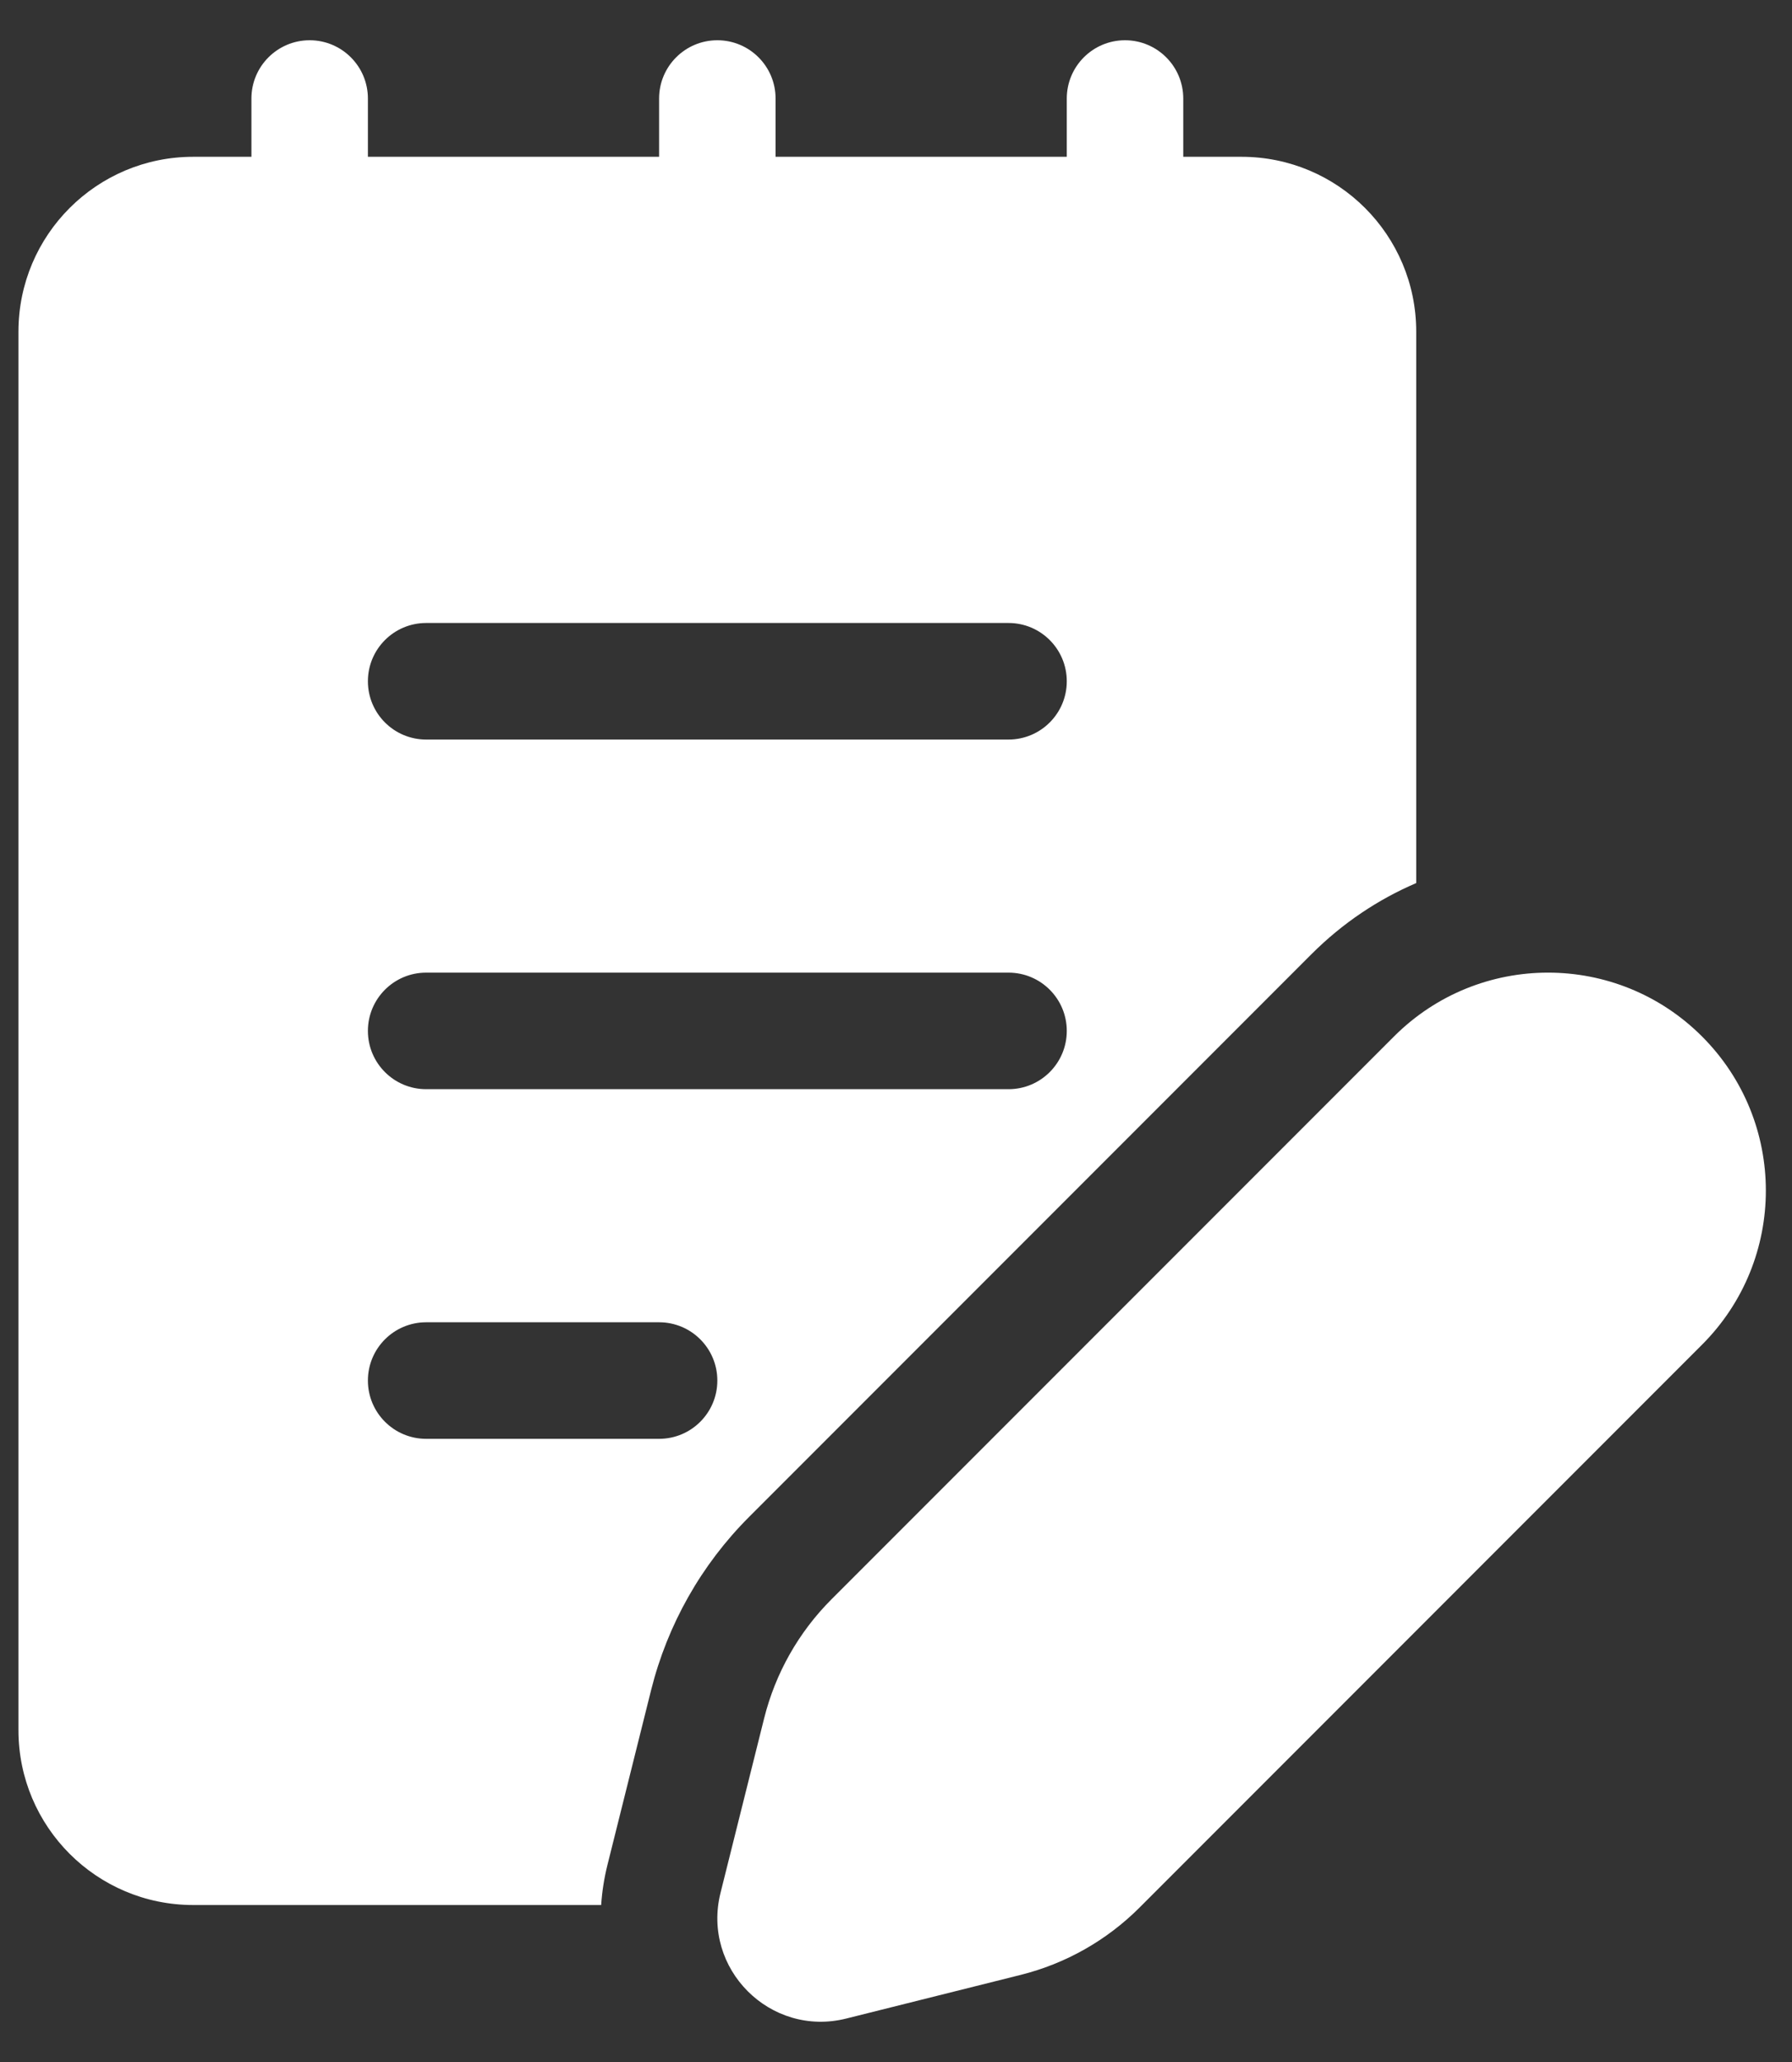 <svg width="40" height="46" viewBox="0 0 40 46" fill="none" xmlns="http://www.w3.org/2000/svg">
<rect x="0" y="0" width="40" height="46" fill="#333333" stroke="none"/>
<path d="M31.116 23.122L18.56 35.678C17.827 36.411 17.308 37.328 17.057 38.332L16.083 42.227C15.66 43.92 17.194 45.454 18.888 45.031L22.782 44.057C23.787 43.806 24.704 43.287 25.436 42.555L37.992 29.998C39.891 28.099 39.891 25.021 37.992 23.122C36.094 21.223 33.015 21.223 31.116 23.122ZM8.212 2.198C8.212 1.48 7.63 0.898 6.912 0.898C6.194 0.898 5.612 1.48 5.612 2.198V3.498H4.312C2.158 3.498 0.412 5.244 0.412 7.398V38.598C0.412 40.752 2.158 42.498 4.312 42.498H13.419C13.438 42.201 13.485 41.9 13.561 41.596L14.534 37.702C14.9 36.24 15.655 34.905 16.721 33.84L29.277 21.283C29.97 20.591 30.764 20.063 31.612 19.7V7.398C31.612 5.244 29.866 3.498 27.712 3.498H26.412V2.198C26.412 1.48 25.83 0.898 25.112 0.898C24.394 0.898 23.812 1.48 23.812 2.198V3.498H17.312V2.198C17.312 1.48 16.73 0.898 16.012 0.898C15.294 0.898 14.712 1.48 14.712 2.198V3.498H8.212V2.198ZM9.512 13.898H22.512C23.23 13.898 23.812 14.48 23.812 15.198C23.812 15.916 23.23 16.498 22.512 16.498H9.512C8.794 16.498 8.212 15.916 8.212 15.198C8.212 14.48 8.794 13.898 9.512 13.898ZM23.812 22.998C23.812 23.716 23.23 24.298 22.512 24.298H9.512C8.794 24.298 8.212 23.716 8.212 22.998C8.212 22.28 8.794 21.698 9.512 21.698H22.512C23.23 21.698 23.812 22.28 23.812 22.998ZM9.512 29.498H14.712C15.43 29.498 16.012 30.08 16.012 30.798C16.012 31.516 15.43 32.098 14.712 32.098H9.512C8.794 32.098 8.212 31.516 8.212 30.798C8.212 30.08 8.794 29.498 9.512 29.498Z" fill="white"/>
</svg>
